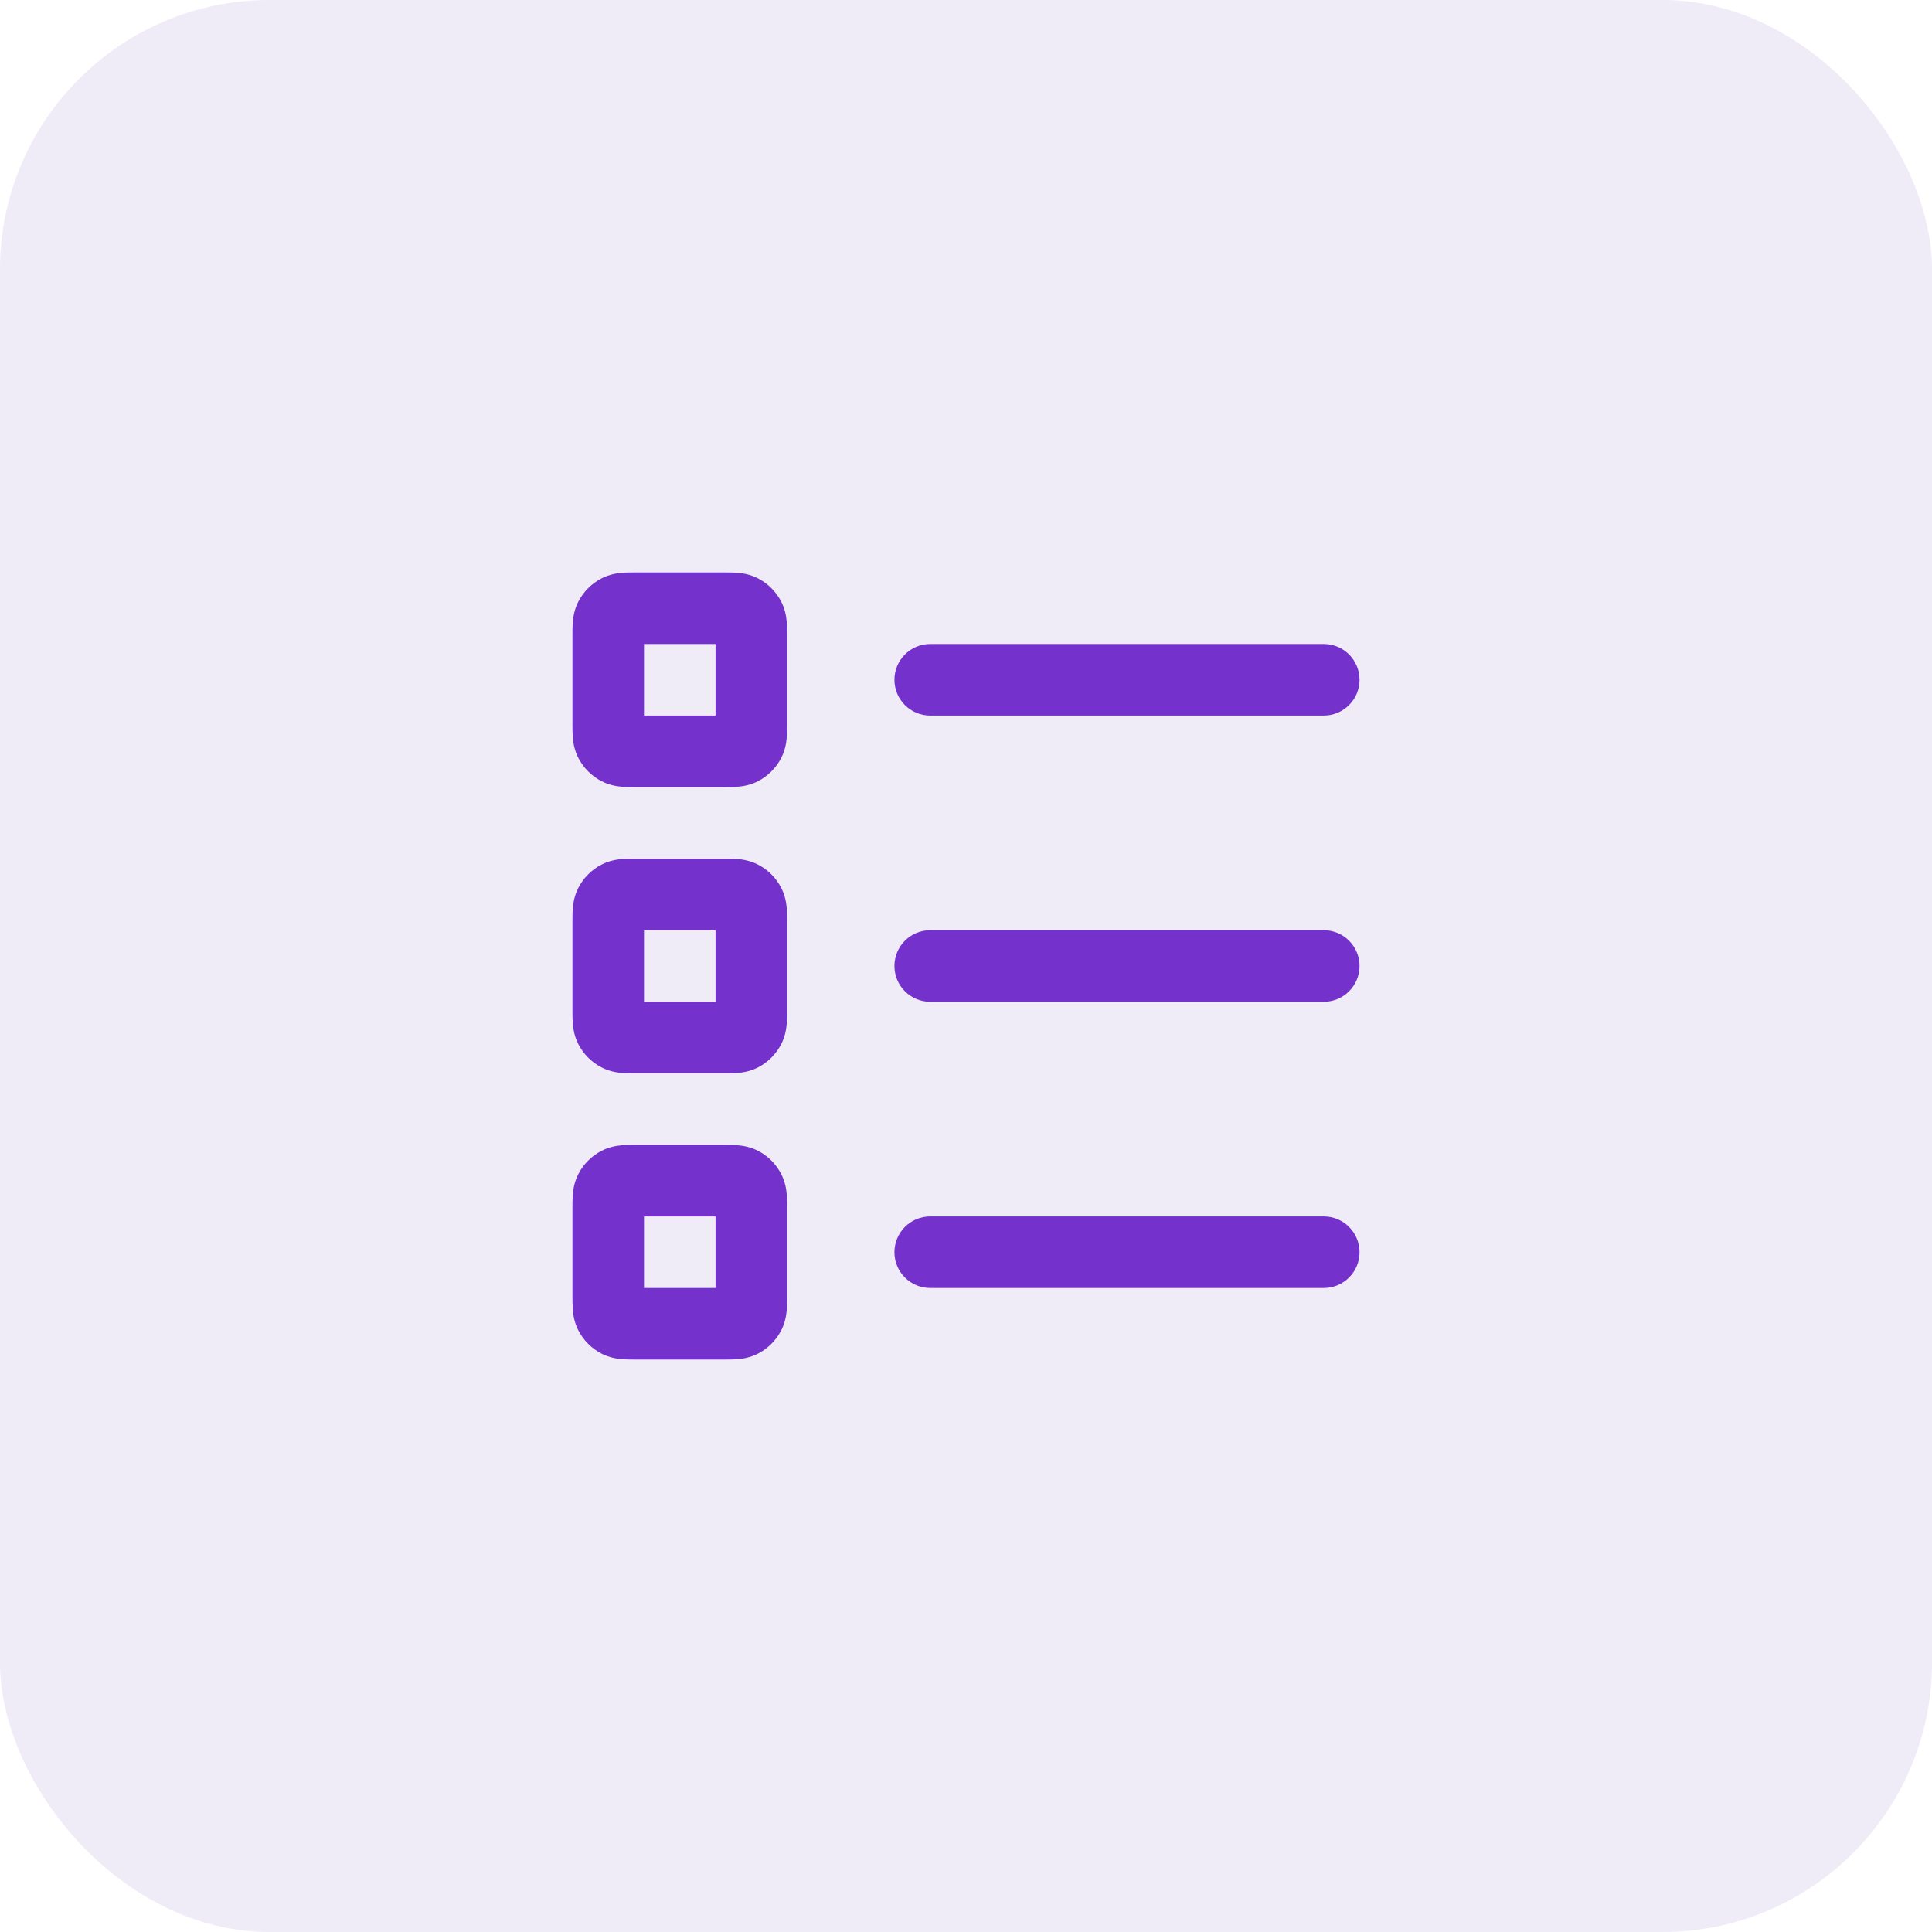 <svg width="54" height="54" viewBox="0 0 54 54" fill="none" xmlns="http://www.w3.org/2000/svg">
<rect width="54" height="54" rx="7.535" fill="#5D34B2" fill-opacity="0.1"/>
<path fill-rule="evenodd" clip-rule="evenodd" d="M17.8 16L17.777 16C17.658 16 17.515 16 17.39 16.01C17.245 16.022 17.037 16.052 16.819 16.163C16.537 16.307 16.307 16.537 16.163 16.819C16.052 17.037 16.022 17.245 16.01 17.39C16 17.515 16 17.658 16 17.777L16 17.8L16 20.2L16 20.223C16 20.342 16 20.485 16.01 20.61C16.022 20.755 16.052 20.963 16.163 21.181C16.307 21.463 16.537 21.693 16.819 21.837C17.037 21.948 17.245 21.978 17.39 21.99C17.515 22 17.658 22 17.777 22L17.8 22L20.2 22L20.223 22C20.342 22 20.485 22 20.61 21.99C20.755 21.978 20.963 21.948 21.181 21.837C21.463 21.693 21.693 21.463 21.837 21.181C21.948 20.963 21.978 20.755 21.99 20.61C22 20.485 22 20.342 22 20.223L22 20.2L22 17.8L22 17.777C22 17.658 22 17.515 21.99 17.39C21.978 17.245 21.948 17.037 21.837 16.819C21.693 16.537 21.463 16.307 21.181 16.163C20.963 16.052 20.755 16.022 20.61 16.01C20.485 16 20.342 16 20.223 16L20.2 16L17.8 16ZM18 20L18 18L20 18V20L18 20ZM25 19C25 18.448 25.448 18 26 18L37 18C37.552 18 38 18.448 38 19C38 19.552 37.552 20 37 20L26 20C25.448 20 25 19.552 25 19ZM26 26C25.448 26 25 26.448 25 27C25 27.552 25.448 28 26 28L37 28C37.552 28 38 27.552 38 27C38 26.448 37.552 26 37 26L26 26ZM26 34C25.448 34 25 34.448 25 35C25 35.552 25.448 36 26 36L37 36C37.552 36 38 35.552 38 35C38 34.448 37.552 34 37 34L26 34ZM17.777 24L17.8 24L20.2 24L20.223 24H20.223C20.342 24 20.485 24 20.61 24.01C20.755 24.022 20.963 24.052 21.181 24.163C21.463 24.307 21.693 24.537 21.837 24.819C21.948 25.037 21.978 25.245 21.99 25.39C22 25.515 22 25.658 22 25.777L22 25.8L22 28.2L22 28.223C22 28.342 22 28.485 21.99 28.61C21.978 28.755 21.948 28.963 21.837 29.181C21.693 29.463 21.463 29.693 21.181 29.837C20.963 29.948 20.755 29.978 20.61 29.99C20.485 30 20.342 30 20.223 30L20.2 30L17.8 30L17.777 30C17.658 30 17.515 30 17.39 29.99C17.245 29.978 17.037 29.948 16.819 29.837C16.537 29.693 16.307 29.463 16.163 29.181C16.052 28.963 16.022 28.755 16.01 28.61C16 28.485 16 28.342 16 28.223L16 28.2L16 25.8L16 25.777C16 25.658 16 25.515 16.01 25.39C16.022 25.245 16.052 25.037 16.163 24.819C16.307 24.537 16.537 24.307 16.819 24.163C17.037 24.052 17.245 24.022 17.39 24.01C17.515 24 17.658 24 17.777 24H17.777ZM18 26L18 28L20 28V26L18 26ZM17.8 32L17.777 32C17.658 32 17.515 32 17.39 32.01C17.245 32.022 17.037 32.053 16.819 32.163C16.537 32.307 16.307 32.537 16.163 32.819C16.052 33.037 16.022 33.245 16.01 33.39C16 33.516 16 33.658 16 33.777L16 33.8L16 36.2L16 36.223C16 36.342 16 36.484 16.01 36.61C16.022 36.755 16.052 36.963 16.163 37.181C16.307 37.463 16.537 37.693 16.819 37.837C17.037 37.948 17.245 37.978 17.39 37.99C17.515 38 17.658 38 17.777 38L17.8 38H20.2L20.223 38C20.342 38 20.485 38 20.61 37.99C20.755 37.978 20.963 37.948 21.181 37.837C21.463 37.693 21.693 37.463 21.837 37.181C21.948 36.963 21.978 36.755 21.99 36.61C22 36.484 22 36.342 22 36.223L22 36.2L22 33.8L22 33.777C22 33.658 22 33.516 21.99 33.39C21.978 33.245 21.948 33.037 21.837 32.819C21.693 32.537 21.463 32.307 21.181 32.163C20.963 32.053 20.755 32.022 20.61 32.01C20.485 32 20.342 32 20.223 32L20.2 32L17.8 32ZM18 36L18 34H20V36H18Z" fill="#7431CC"/>
</svg>
